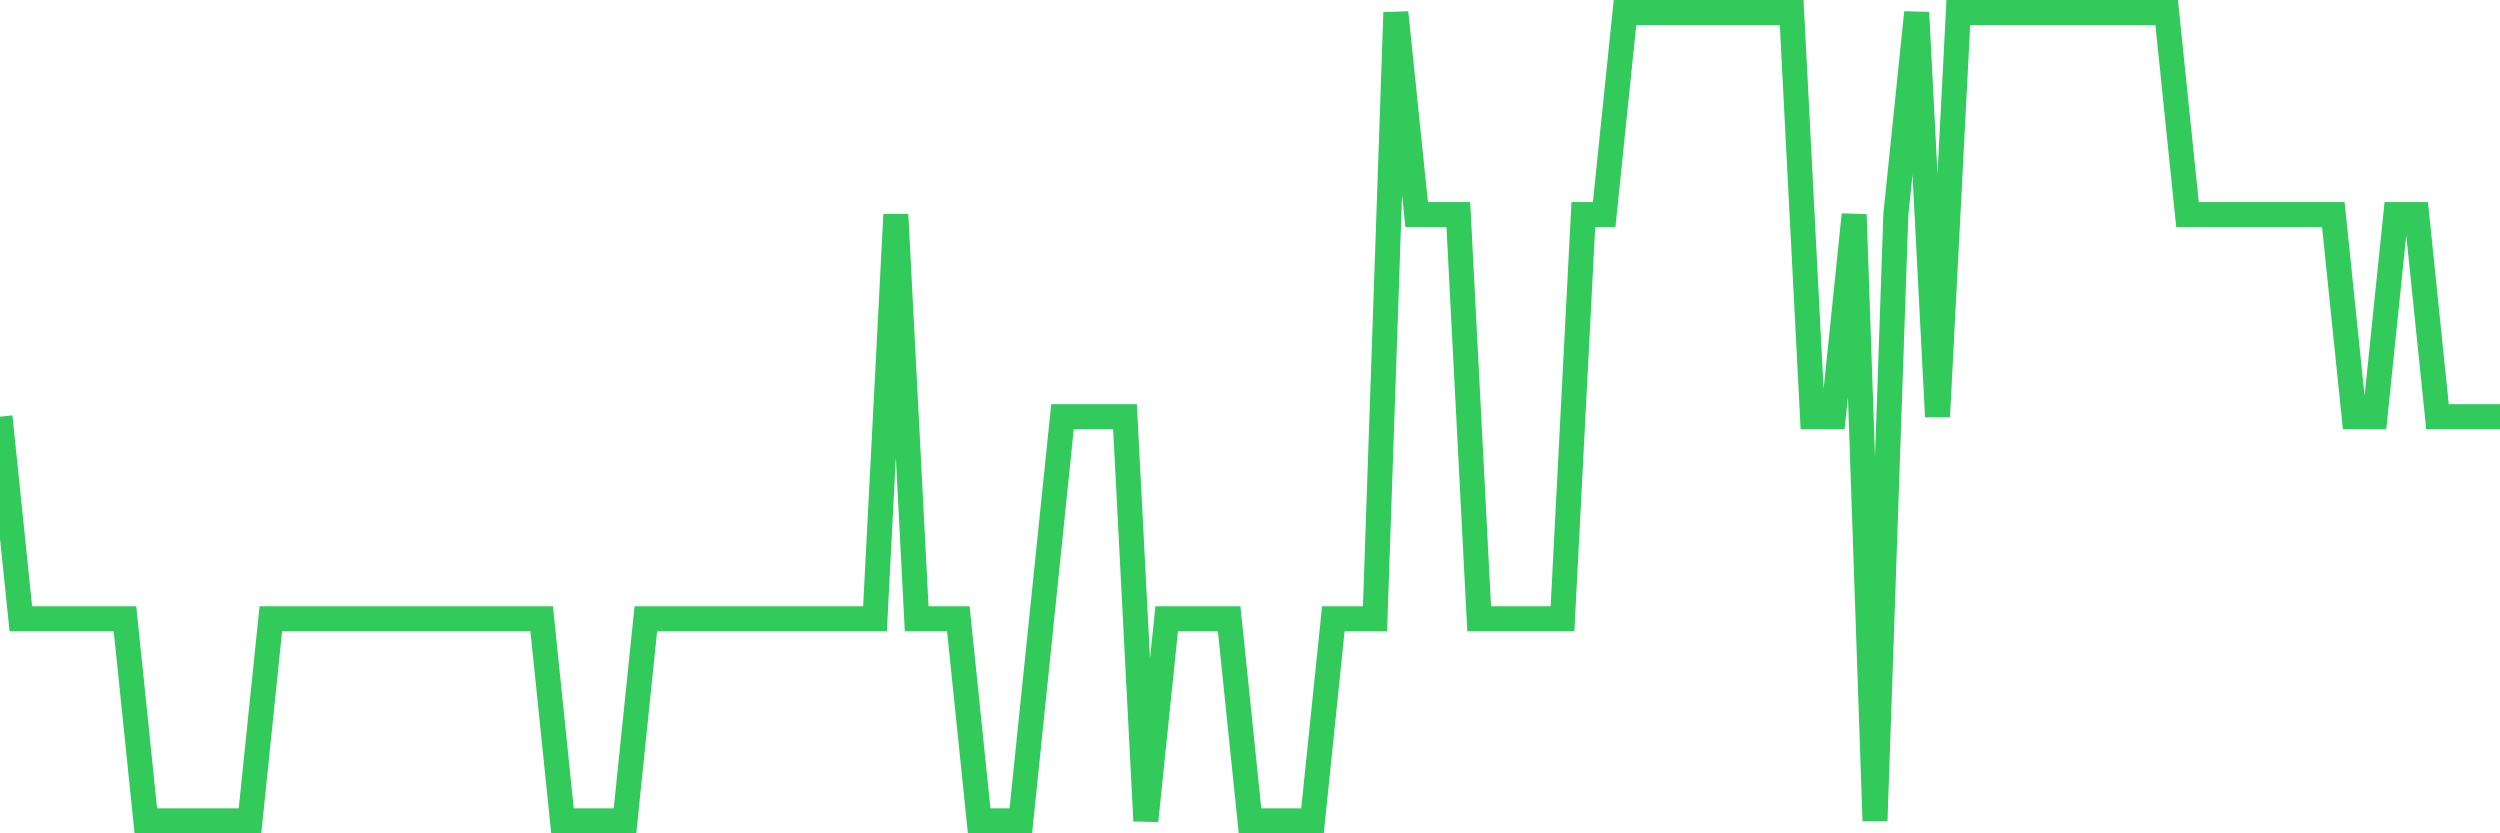 <svg
  xmlns="http://www.w3.org/2000/svg"
  xmlns:xlink="http://www.w3.org/1999/xlink"
  width="120"
  height="40"
  viewBox="0 0 120 40"
  preserveAspectRatio="none"
>
  <polyline
    points="0,20 1,29.7 2,29.7 3,29.7 4,29.7 5,29.7 6,29.7 7,39.4 8,39.4 9,39.4 10,39.4 11,39.4 12,39.4 13,29.7 14,29.7 15,29.7 16,29.7 17,29.7 18,29.7 19,29.7 20,29.7 21,29.7 22,29.7 23,29.7 24,29.7 25,29.7 26,29.7 27,39.4 28,39.4 29,39.4 30,39.4 31,29.7 32,29.7 33,29.7 34,29.7 35,29.7 36,29.7 37,29.7 38,29.7 39,29.7 40,29.7 41,29.7 42,29.7 43,10.3 44,29.7 45,29.7 46,29.7 47,39.4 48,39.4 49,39.4 50,29.7 51,20 52,20 53,20 54,20 55,39.4 56,29.7 57,29.7 58,29.7 59,29.7 60,39.4 61,39.4 62,39.4 63,39.4 64,29.7 65,29.7 66,29.7 67,0.6 68,10.3 69,10.3 70,10.3 71,29.7 72,29.7 73,29.7 74,29.7 75,29.7 76,10.3 77,10.3 78,0.6 79,0.6 80,0.6 81,0.6 82,0.6 83,0.6 84,0.6 85,0.6 86,0.6 87,20 88,20 89,10.3 90,39.4 91,10.3 92,0.6 93,20 94,0.6 95,0.6 96,0.6 97,0.6 98,0.6 99,0.6 100,0.6 101,0.6 102,0.6 103,0.6 104,0.6 105,10.3 106,10.3 107,10.3 108,10.3 109,10.3 110,10.3 111,10.3 112,10.3 113,20 114,20 115,10.3 116,10.3 117,20 118,20 119,20 120,20"
    fill="none"
    stroke="#32ca5b"
    stroke-width="1.2"
  >
  </polyline>
</svg>